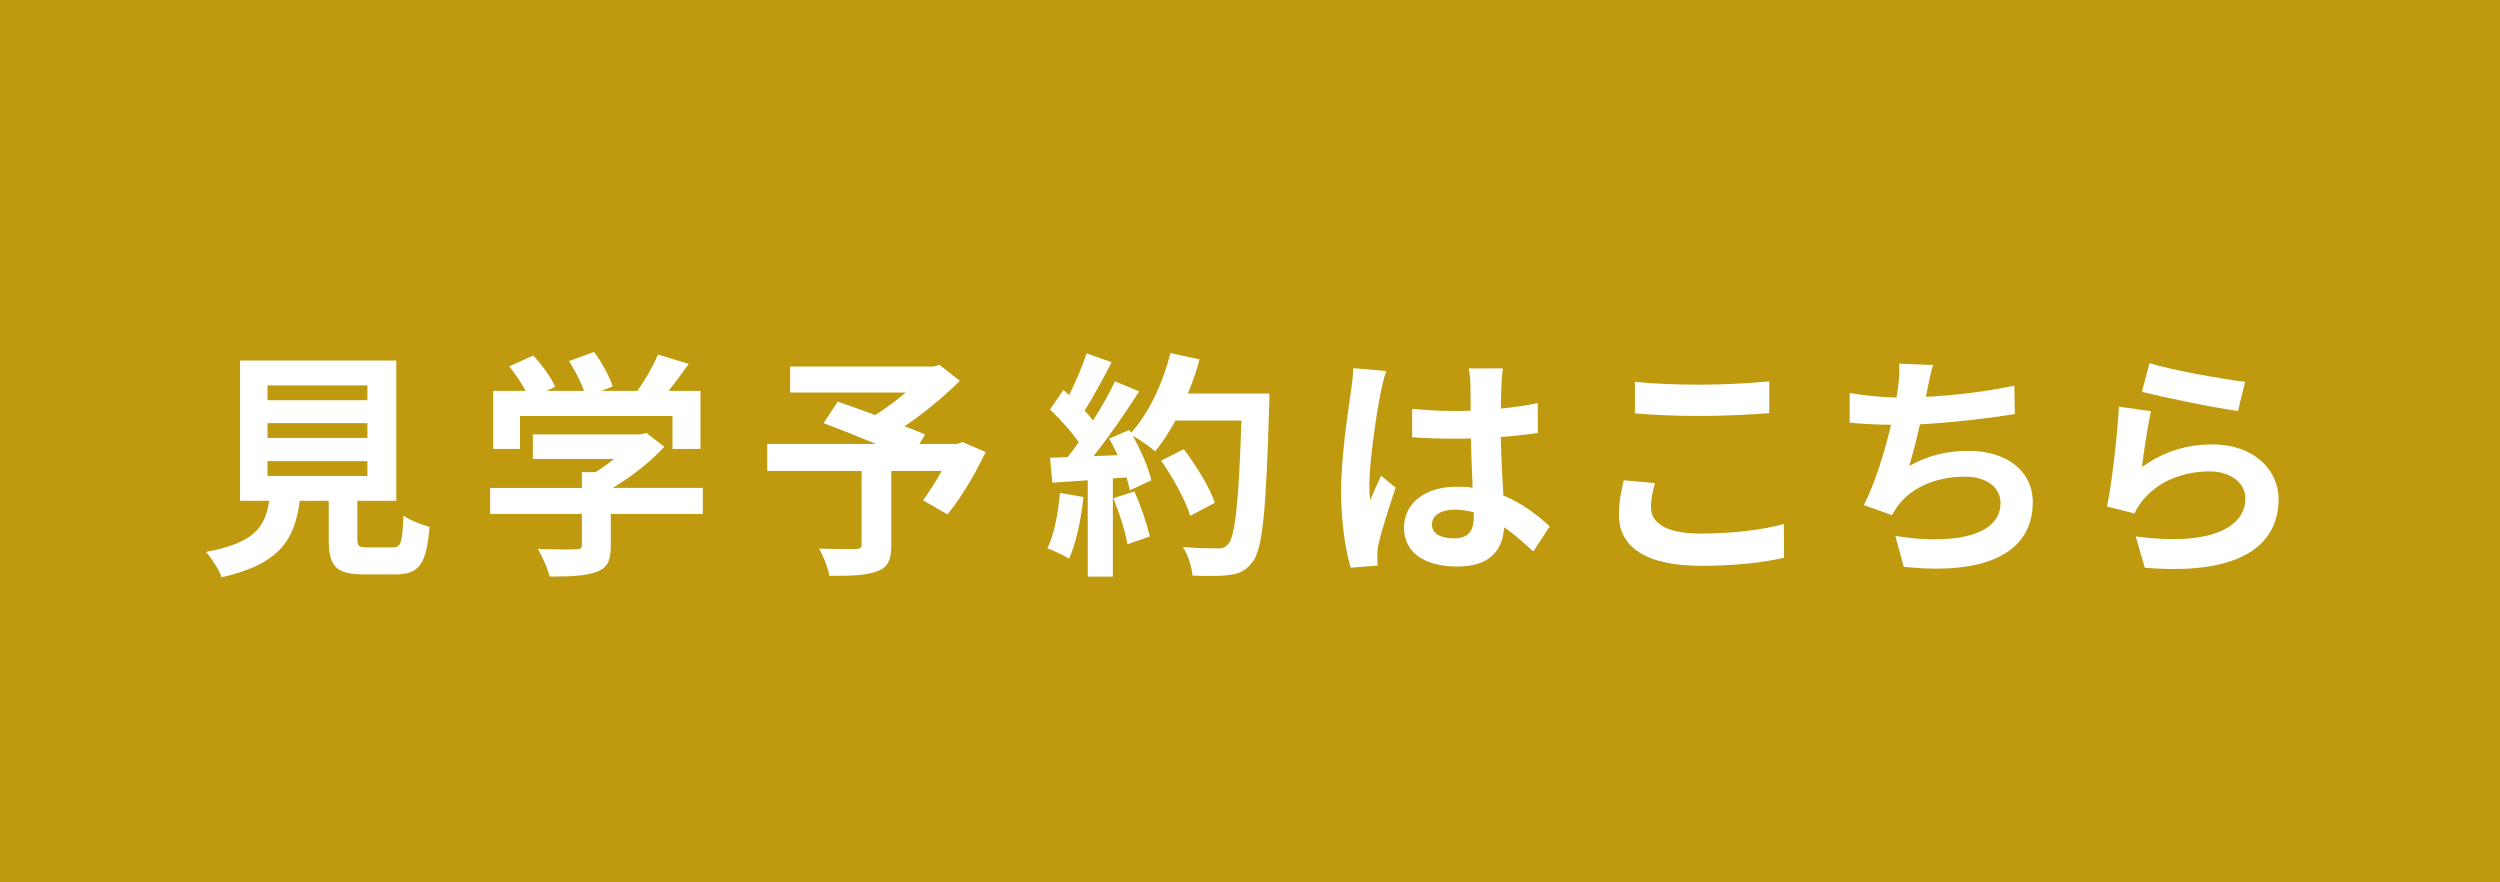 <?xml version="1.0" encoding="UTF-8"?>
<svg id="_レイヤー_1" data-name="レイヤー_1" xmlns="http://www.w3.org/2000/svg" width="136" height="48" version="1.1" viewBox="0 0 136 48">
  <!-- Generator: Adobe Illustrator 30.1.0, SVG Export Plug-In . SVG Version: 2.1.1 Build 136)  -->
  <defs>
    <style>
      .st0 {
        fill: #bf9a0e;
      }

      .st1 {
        fill: #fff;
      }
    </style>
  </defs>
  <rect class="st0" width="136" height="48"/>
  <g>
    <path class="st1" d="M21.365,29.779c.441,0,.52-.221.585-1.729.325.247,1.014.507,1.417.611-.169,2.054-.572,2.587-1.859,2.587h-1.716c-1.547,0-1.911-.468-1.911-1.924v-2.08h-1.573c-.272,2.067-1.04,3.432-4.251,4.16-.144-.416-.56-1.053-.858-1.378,2.665-.494,3.225-1.365,3.445-2.782h-1.586v-7.631h8.502v7.631h-2.119v2.067c0,.416.078.468.572.468h1.353ZM14.552,21.771h5.435v-.806h-5.435v.806ZM14.552,23.825h5.435v-.806h-5.435v.806ZM14.552,25.892h5.435v-.806h-5.435v.806Z"/>
    <path class="st1" d="M38.233,27.959h-5.006v1.729c0,.806-.169,1.209-.806,1.43-.611.221-1.417.247-2.522.247-.104-.442-.402-1.092-.637-1.508.832.039,1.794.039,2.054.026.273,0,.339-.052.339-.234v-1.69h-4.992v-1.417h4.992v-.858h.74c.338-.208.689-.455,1.001-.715h-4.407v-1.339h5.838l.338-.078.975.754c-.74.793-1.755,1.625-2.82,2.236h4.914v1.417ZM28.288,24.423h-1.456v-3.159h1.768c-.234-.429-.585-.936-.897-1.339l1.313-.585c.455.507.976,1.196,1.183,1.703l-.468.221h2.041c-.182-.507-.507-1.131-.818-1.625l1.364-.494c.416.559.846,1.352,1.015,1.872l-.624.247h1.963c.429-.611.871-1.365,1.118-1.976l1.677.507c-.351.494-.741,1.014-1.092,1.469h1.729v3.159h-1.521v-1.794h-8.294v1.794Z"/>
    <path class="st1" d="M53.62,24.592c-.585,1.222-1.353,2.522-2.08,3.393l-1.326-.767c.312-.429.689-1.014,1.014-1.599h-2.743v4.043c0,.819-.182,1.209-.806,1.43-.598.221-1.443.234-2.561.234-.078-.442-.325-1.079-.56-1.482.768.026,1.729.026,1.989.026.247-.013.325-.065.325-.26v-3.991h-5.136v-1.469h5.915c-.962-.403-2.015-.819-2.847-1.131l.767-1.17c.586.208,1.313.455,2.042.728.559-.351,1.144-.78,1.65-1.222h-6.279v-1.417h7.774l.352-.091,1.104.871c-.832.832-1.911,1.729-3.003,2.47.429.169.819.312,1.118.455l-.312.507h2.055l.286-.104,1.261.546Z"/>
    <path class="st1" d="M58.94,27.036c-.13,1.222-.403,2.522-.78,3.354-.272-.169-.845-.442-1.183-.559.377-.767.585-1.924.688-3.016l1.274.221ZM69.054,21.407s0,.52-.013.715c-.169,5.694-.352,7.748-.897,8.437-.364.494-.702.637-1.248.715-.468.078-1.274.065-2.028.039-.025-.442-.233-1.118-.52-1.56.818.078,1.56.078,1.911.078.247,0,.39-.052.546-.221.39-.403.585-2.301.728-6.734h-3.588c-.351.637-.715,1.209-1.104,1.677-.261-.234-.832-.624-1.223-.858.455.819.871,1.781,1.015,2.431l-1.171.546c-.039-.208-.104-.442-.182-.702l-.741.052v5.343h-1.365v-5.239l-1.924.13-.13-1.352.962-.039c.195-.247.403-.52.599-.806-.377-.559-1.015-1.261-1.561-1.781l.729-1.066c.104.091.208.182.312.273.364-.715.729-1.586.949-2.262l1.365.481c-.469.897-1.001,1.898-1.47,2.626.169.182.325.377.455.546.469-.728.885-1.482,1.196-2.132l1.313.546c-.729,1.144-1.639,2.47-2.483,3.523l1.313-.052c-.144-.312-.3-.624-.455-.897l1.092-.481.091.156c.962-1.027,1.729-2.691,2.146-4.329l1.586.338c-.169.637-.391,1.261-.638,1.859h4.434ZM61.708,26.737c.352.767.689,1.781.846,2.444l-1.223.429c-.104-.663-.441-1.716-.767-2.509l1.144-.364ZM64.75,28.063c-.246-.819-.923-2.067-1.586-3.003l1.235-.624c.676.897,1.417,2.093,1.69,2.912l-1.34.715Z"/>
    <path class="st1" d="M75.116,21.342c-.194.871-.624,3.731-.624,5.031,0,.26.014.585.052.845.17-.455.391-.897.586-1.339l.793.65c-.364,1.066-.78,2.392-.937,3.094-.039.182-.064.468-.064.611,0,.13.013.351.025.533l-1.469.117c-.273-.91-.521-2.392-.521-4.16,0-1.963.391-4.42.533-5.421.052-.364.117-.858.13-1.274l1.794.156c-.104.26-.26.923-.299,1.157ZM81.681,20.887c-.013.286-.026.767-.039,1.339.715-.065,1.392-.169,2.016-.299v1.625c-.624.091-1.301.169-2.016.221.026,1.261.091,2.301.144,3.185,1.078.442,1.897,1.105,2.521,1.677l-.896,1.365c-.547-.507-1.066-.962-1.586-1.313-.078,1.248-.78,2.132-2.535,2.132-1.795,0-2.912-.754-2.912-2.119,0-1.313,1.117-2.223,2.886-2.223.299,0,.585.013.845.052-.025-.806-.078-1.755-.091-2.678-.312.013-.624.013-.923.013-.768,0-1.508-.026-2.275-.078v-1.547c.741.078,1.495.117,2.275.117.299,0,.611,0,.91-.013,0-.637-.014-1.17-.014-1.443,0-.195-.039-.598-.091-.858h1.859c-.039.247-.065.559-.078.845ZM79.107,29.285c.793,0,1.066-.416,1.066-1.183v-.234c-.338-.091-.689-.143-1.04-.143-.741,0-1.235.312-1.235.806,0,.533.521.754,1.209.754Z"/>
    <path class="st1" d="M89.811,27.595c0,.832.793,1.43,2.665,1.43,1.755,0,3.419-.195,4.563-.52l.013,1.833c-1.131.273-2.691.442-4.511.442-2.978,0-4.473-1.001-4.473-2.782,0-.754.156-1.391.26-1.872l1.703.156c-.13.468-.221.871-.221,1.313ZM92.476,20.926c1.287,0,2.77-.078,3.771-.182v1.729c-.91.078-2.522.156-3.758.156-1.364,0-2.496-.052-3.549-.143v-1.716c.962.104,2.171.156,3.536.156Z"/>
    <path class="st1" d="M104.849,21.186c-.026.117-.052.26-.078.403,1.482-.078,3.237-.273,4.811-.611l.025,1.547c-1.352.221-3.419.468-5.161.559-.182.793-.39,1.625-.585,2.262,1.054-.585,2.067-.819,3.225-.819,2.105,0,3.497,1.118,3.497,2.782,0,2.925-2.821,3.978-7.021,3.523l-.455-1.677c2.848.468,5.721.117,5.721-1.794,0-.78-.663-1.43-1.938-1.43-1.495,0-2.821.533-3.601,1.521-.144.182-.234.351-.364.572l-1.534-.546c.624-1.209,1.144-2.938,1.482-4.368-.819-.013-1.587-.052-2.25-.117v-1.612c.78.13,1.756.234,2.549.247.025-.195.052-.377.078-.533.078-.559.091-.884.064-1.313l1.847.078c-.144.455-.222.897-.312,1.326Z"/>
    <path class="st1" d="M116.519,25.411c1.184-.858,2.471-1.235,3.836-1.235,2.274,0,3.601,1.404,3.601,2.977,0,2.366-1.872,4.186-7.28,3.731l-.494-1.703c3.9.533,5.968-.416,5.968-2.067,0-.845-.807-1.469-1.938-1.469-1.469,0-2.795.546-3.614,1.534-.233.286-.364.494-.48.754l-1.495-.377c.26-1.274.559-3.822.649-5.434l1.742.247c-.169.715-.402,2.301-.494,3.042ZM122.135,20.77l-.39,1.586c-1.313-.169-4.212-.78-5.227-1.04l.416-1.56c1.235.39,4.069.884,5.2,1.014Z"/>
  </g>
</svg>